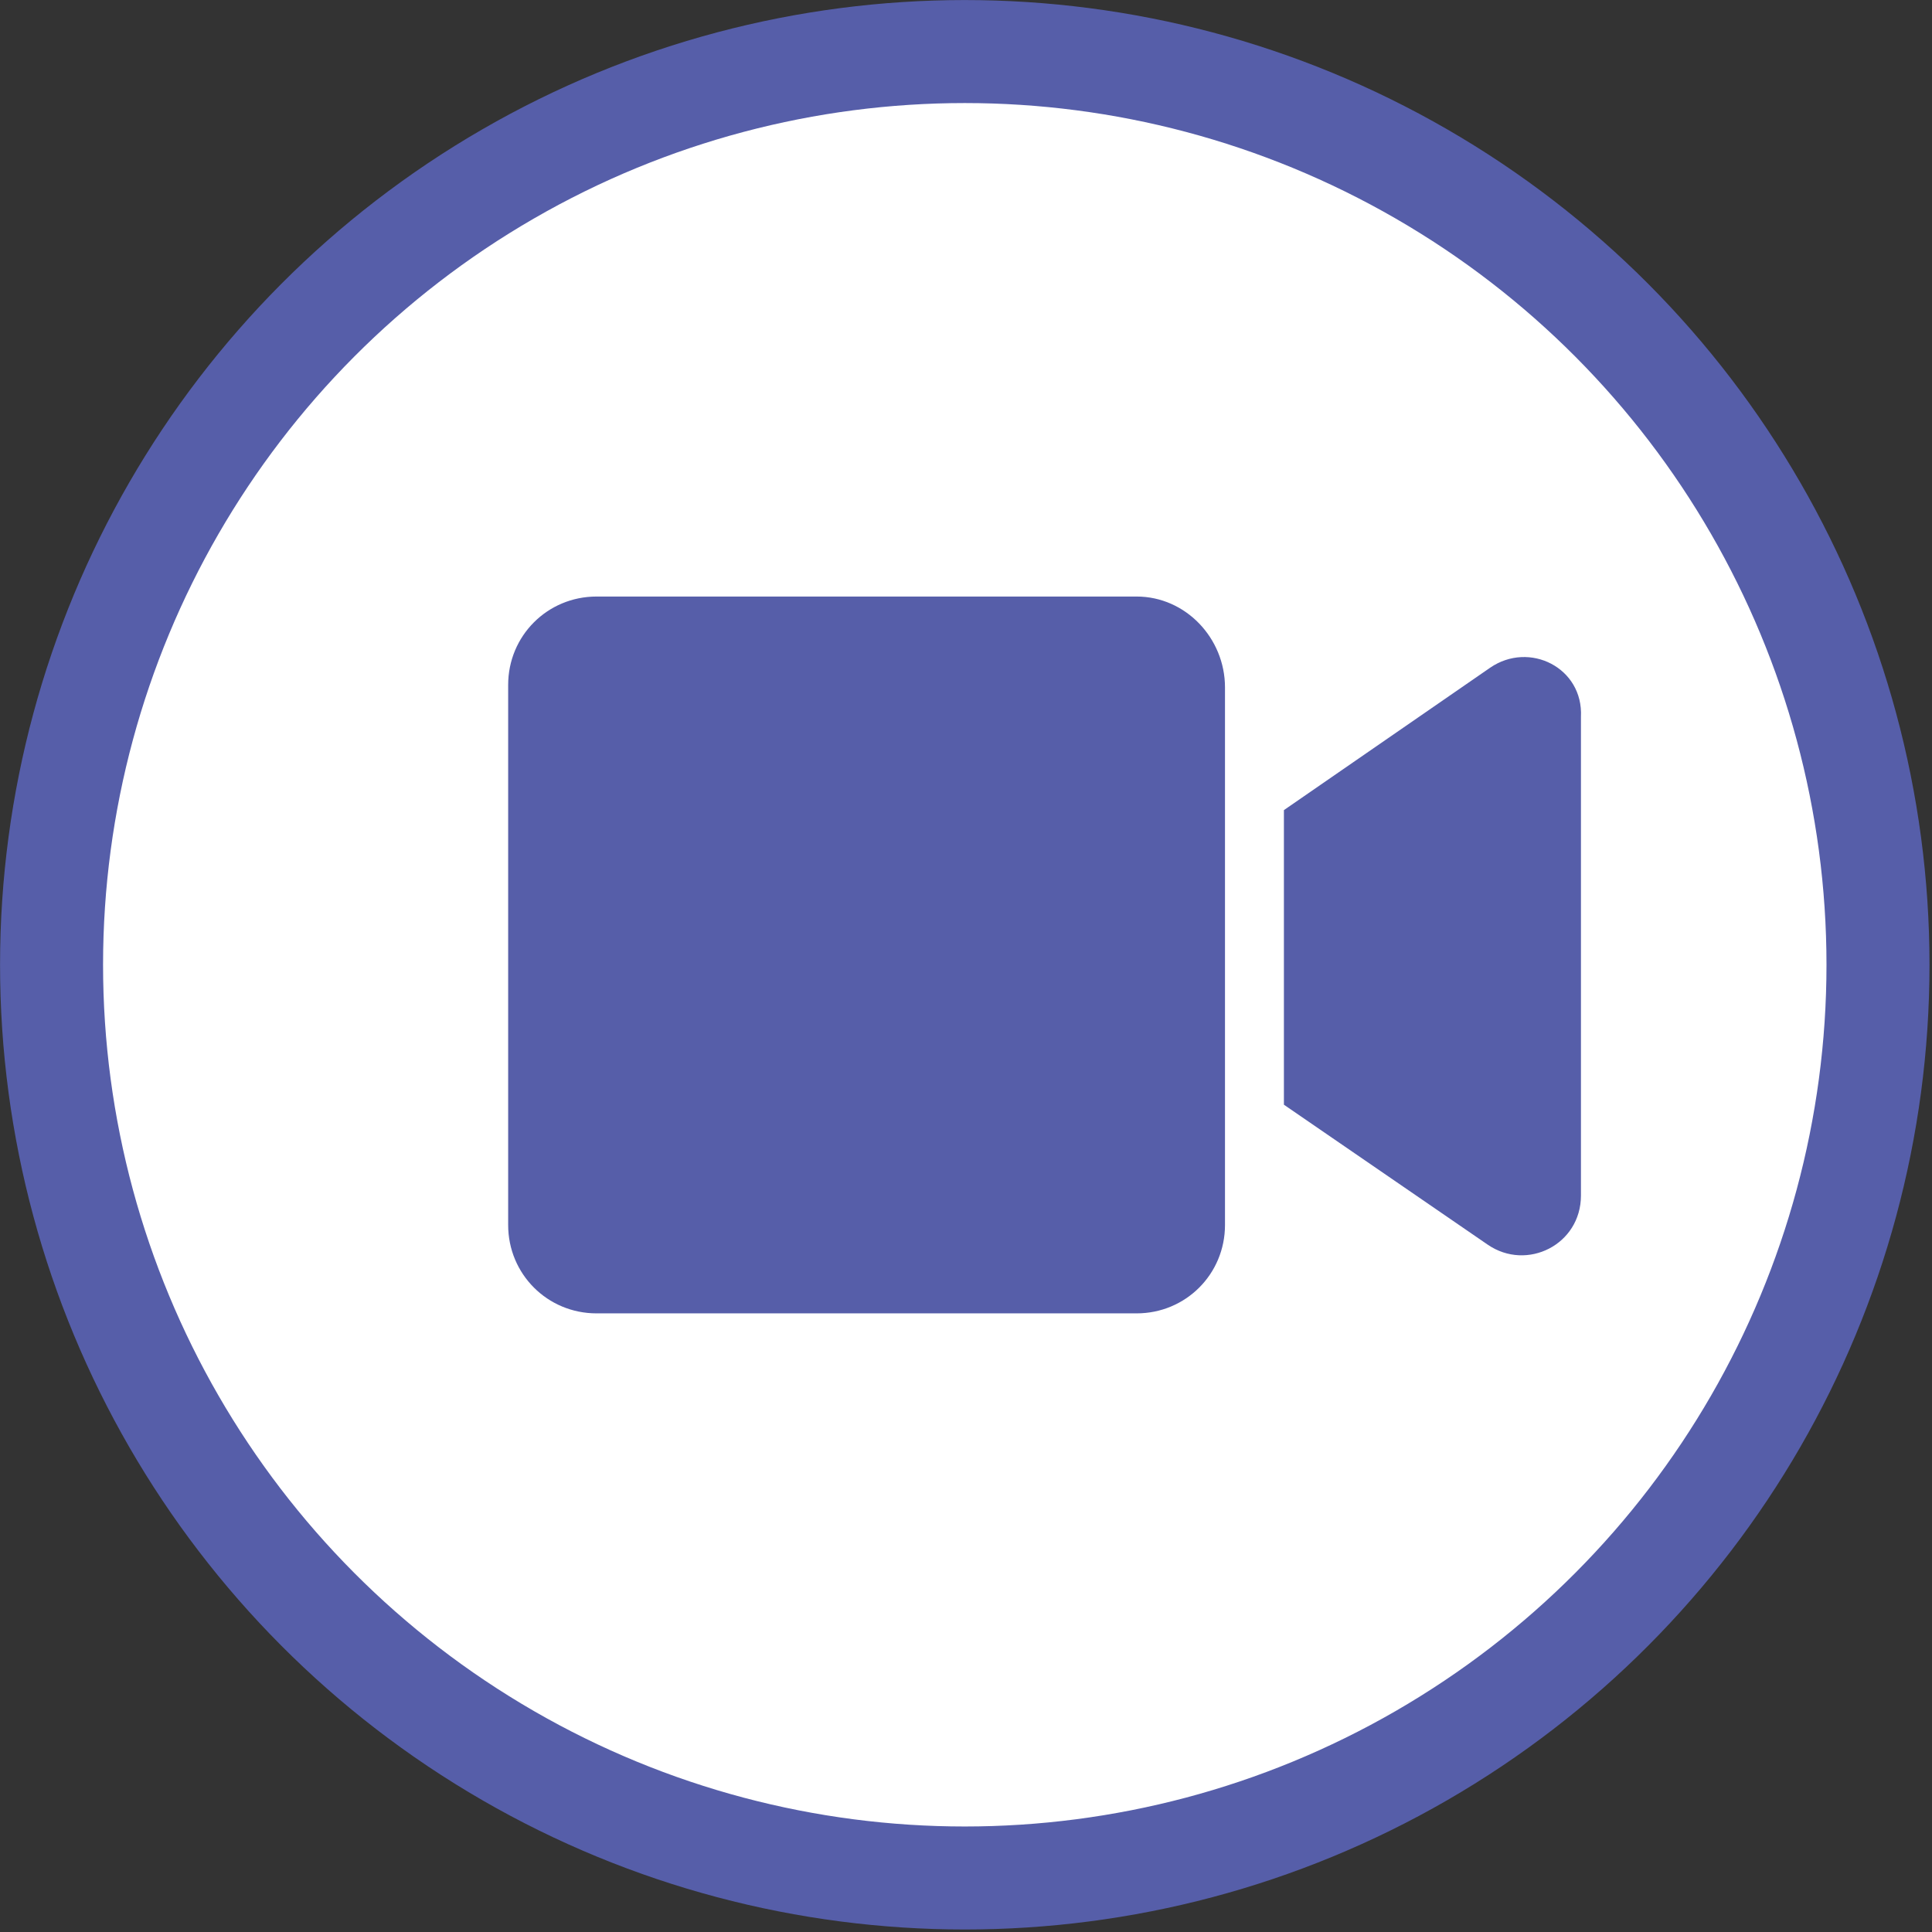 <?xml version="1.0" encoding="utf-8"?>
<!-- Generator: Adobe Illustrator 21.1.0, SVG Export Plug-In . SVG Version: 6.00 Build 0)  -->
<svg version="1.1" id="Layer_1" xmlns="http://www.w3.org/2000/svg" xmlns:xlink="http://www.w3.org/1999/xlink" x="0px" y="0px"
	 viewBox="0 0 78.7 78.7" style="enable-background:new 0 0 78.7 78.7;" xml:space="preserve">
<rect x="0" y="0" width="78.7" height="78.7" fill="#333333" stroke="none"/>
<style type="text/css">
	.st0{fill:#0A4E8D;}
	.st1{fill:#DC7D32;}
	.st2{fill:#FFFFFF;stroke:#565EA9;stroke-width:4.196;stroke-miterlimit:10;}
	.st3{fill:#565EA9;}
	.st4{fill-rule:evenodd;clip-rule:evenodd;fill:#565EA9;}
</style>
<circle class="st2" cx="39.3" cy="39.3" r="37.2"/>
<path class="st3" d="M46.3,24.3h-22c-2,0-3.6,1.6-3.6,3.6v22c0,2,1.6,3.6,3.6,3.6h22c2,0,3.6-1.6,3.6-3.6V28
	C49.9,26,48.3,24.3,46.3,24.3L46.3,24.3z M60.7,27.2L52.3,33v12l8.3,5.7c1.6,1.1,3.8,0,3.8-2V29.2C64.5,27.2,62.3,26.1,60.7,27.2z"
	/>
</svg>
